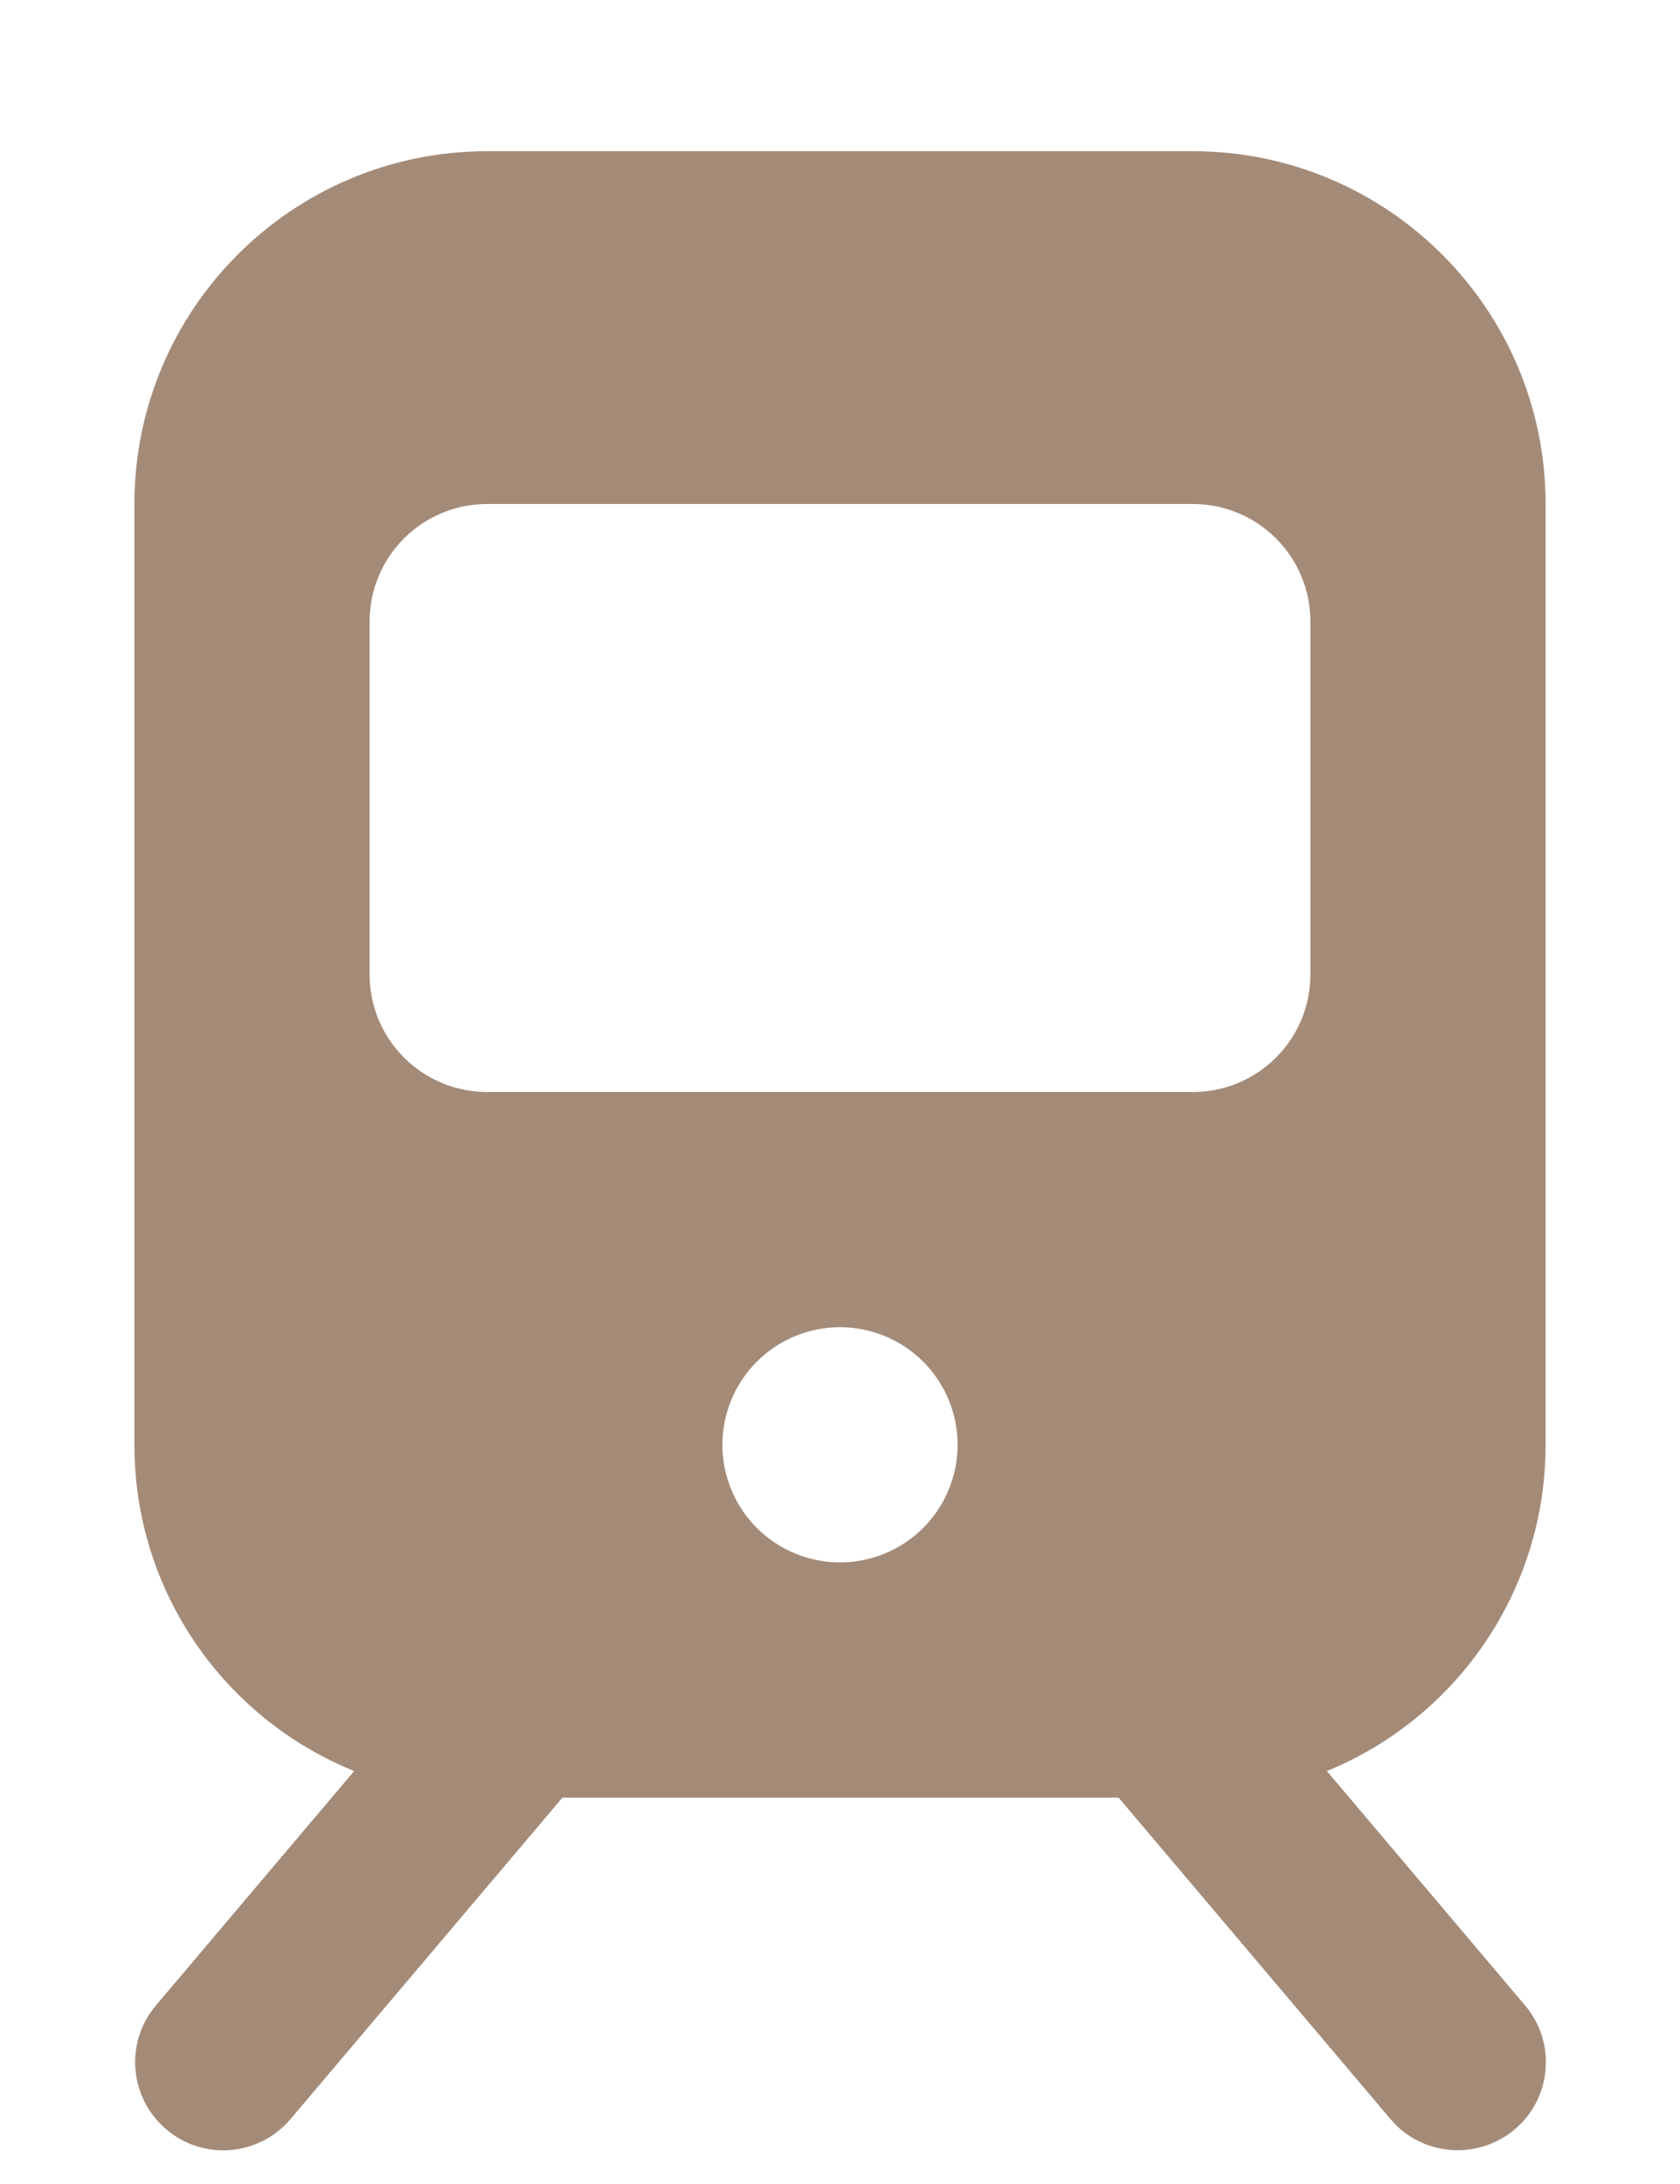 <svg xmlns="http://www.w3.org/2000/svg" width="10" height="13" viewBox="0 0 10 13" fill="none">
  <path d="M0.8 3C0.8 1.841 1.74 0.9 2.9 0.9H7.1C8.259 0.9 9.2 1.841 9.2 3V8.6C9.2 9.477 8.662 10.23 7.898 10.542L9.077 11.936C9.265 12.157 9.237 12.489 9.016 12.675C8.795 12.861 8.463 12.835 8.277 12.614L6.658 10.7H3.348L1.729 12.614C1.541 12.835 1.211 12.863 0.99 12.675C0.769 12.487 0.741 12.157 0.929 11.936L2.108 10.542C1.338 10.23 0.8 9.477 0.8 8.6V3ZM2.2 3.7V5.8C2.2 6.187 2.513 6.5 2.9 6.5H7.1C7.487 6.5 7.8 6.187 7.8 5.8V3.7C7.8 3.313 7.487 3 7.1 3H2.9C2.513 3 2.2 3.313 2.2 3.7ZM5 9.3C5.185 9.3 5.364 9.226 5.495 9.095C5.626 8.964 5.7 8.786 5.7 8.6C5.7 8.414 5.626 8.236 5.495 8.105C5.364 7.974 5.185 7.9 5 7.9C4.814 7.9 4.636 7.974 4.505 8.105C4.374 8.236 4.3 8.414 4.3 8.6C4.3 8.786 4.374 8.964 4.505 9.095C4.636 9.226 4.814 9.3 5 9.3Z" fill="#A48B78"/>
</svg>
